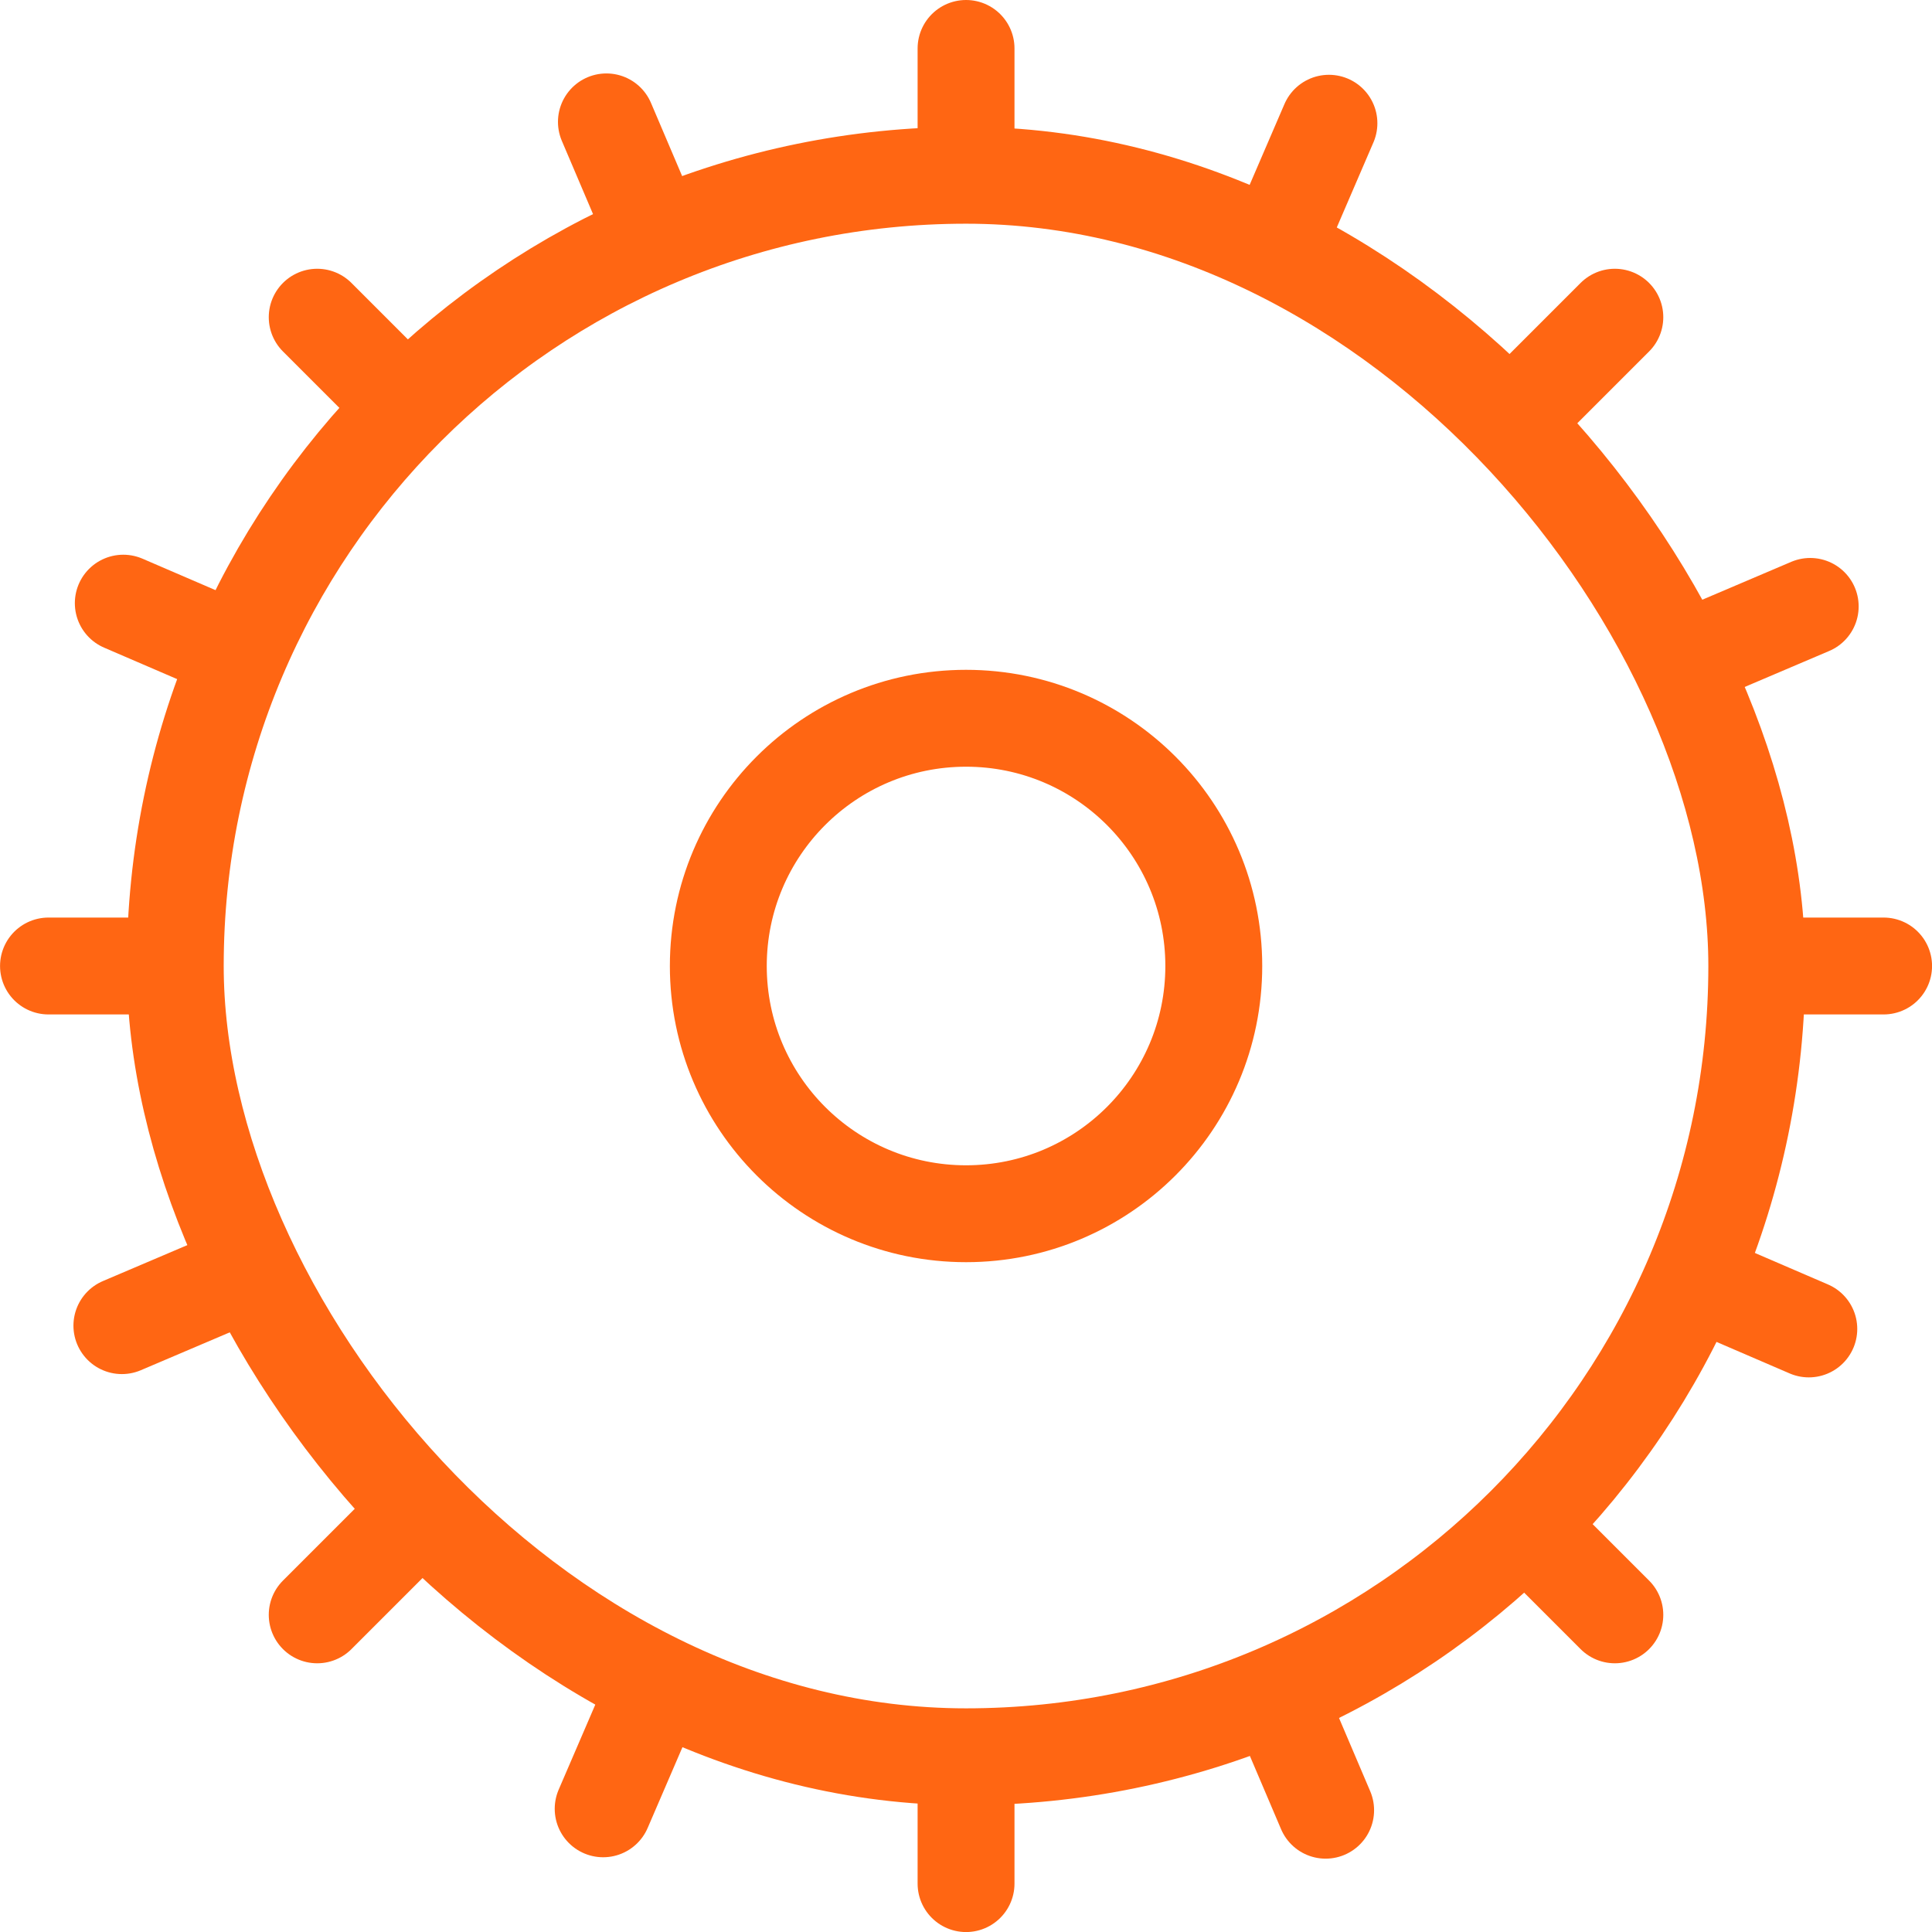 <svg xmlns="http://www.w3.org/2000/svg" width="39.882" height="39.882" viewBox="0 0 39.882 39.882">
  <g id="Group_177" data-name="Group 177" transform="translate(-746.216 -6226.559)">
    <g id="Group_163" data-name="Group 163" transform="translate(2214.311 4531.677)">
      <rect id="Rectangle_3371" data-name="Rectangle 3371" width="32.647" height="32.647" rx="16.324" transform="translate(-1464.477 1698.5)" fill="none" stroke="#ff6613" stroke-linecap="round" stroke-linejoin="round" stroke-width="2"/>
      <g id="Group_103" data-name="Group 103">
        <line id="Line_27" data-name="Line 27" y1="2.353" transform="translate(-1448.153 1695.882)" fill="none" stroke="#ff6613" stroke-linecap="round" stroke-linejoin="round" stroke-width="2"/>
        <line id="Line_28" data-name="Line 28" y1="2.353" transform="translate(-1448.153 1731.412)" fill="none" stroke="#ff6613" stroke-linecap="round" stroke-linejoin="round" stroke-width="2"/>
        <line id="Line_29" data-name="Line 29" x2="2.353" transform="translate(-1431.565 1714.823)" fill="none" stroke="#ff6613" stroke-linecap="round" stroke-linejoin="round" stroke-width="2"/>
        <line id="Line_30" data-name="Line 30" x2="2.353" transform="translate(-1467.094 1714.823)" fill="none" stroke="#ff6613" stroke-linecap="round" stroke-linejoin="round" stroke-width="2"/>
      </g>
      <g id="Group_104" data-name="Group 104">
        <line id="Line_31" data-name="Line 31" y1="1.664" x2="1.664" transform="translate(-1436.424 1701.43)" fill="none" stroke="#ff6613" stroke-linecap="round" stroke-linejoin="round" stroke-width="2"/>
        <line id="Line_32" data-name="Line 32" y1="1.664" x2="1.664" transform="translate(-1461.547 1726.553)" fill="none" stroke="#ff6613" stroke-linecap="round" stroke-linejoin="round" stroke-width="2"/>
        <line id="Line_33" data-name="Line 33" x2="1.664" y2="1.664" transform="translate(-1436.424 1726.553)" fill="none" stroke="#ff6613" stroke-linecap="round" stroke-linejoin="round" stroke-width="2"/>
        <line id="Line_34" data-name="Line 34" x2="1.664" y2="1.664" transform="translate(-1461.547 1701.43)" fill="none" stroke="#ff6613" stroke-linecap="round" stroke-linejoin="round" stroke-width="2"/>
      </g>
      <g id="Group_105" data-name="Group 105">
        <line id="Line_35" data-name="Line 35" y1="2.161" x2="0.931" transform="translate(-1441.593 1697.426)" fill="none" stroke="#ff6613" stroke-linecap="round" stroke-linejoin="round" stroke-width="2"/>
        <line id="Line_36" data-name="Line 36" y1="2.161" x2="0.931" transform="translate(-1455.644 1730.06)" fill="none" stroke="#ff6613" stroke-linecap="round" stroke-linejoin="round" stroke-width="2"/>
        <line id="Line_37" data-name="Line 37" x2="2.161" y2="0.931" transform="translate(-1432.917 1721.384)" fill="none" stroke="#ff6613" stroke-linecap="round" stroke-linejoin="round" stroke-width="2"/>
        <line id="Line_38" data-name="Line 38" x2="2.161" y2="0.931" transform="translate(-1465.55 1707.333)" fill="none" stroke="#ff6613" stroke-linecap="round" stroke-linejoin="round" stroke-width="2"/>
      </g>
      <g id="Group_106" data-name="Group 106">
        <line id="Line_39" data-name="Line 39" y1="0.922" x2="2.165" transform="translate(-1432.892 1707.4)" fill="none" stroke="#ff6613" stroke-linecap="round" stroke-linejoin="round" stroke-width="2"/>
        <line id="Line_40" data-name="Line 40" y1="0.922" x2="2.165" transform="translate(-1465.579 1721.325)" fill="none" stroke="#ff6613" stroke-linecap="round" stroke-linejoin="round" stroke-width="2"/>
        <line id="Line_41" data-name="Line 41" x2="0.922" y2="2.165" transform="translate(-1441.652 1730.085)" fill="none" stroke="#ff6613" stroke-linecap="round" stroke-linejoin="round" stroke-width="2"/>
        <line id="Line_42" data-name="Line 42" x2="0.922" y2="2.165" transform="translate(-1455.577 1697.398)" fill="none" stroke="#ff6613" stroke-linecap="round" stroke-linejoin="round" stroke-width="2"/>
      </g>
      <circle id="Ellipse_53" data-name="Ellipse 53" cx="5.114" cy="5.114" r="5.114" transform="translate(-1453.267 1709.709)" fill="none" stroke="#ff6613" stroke-linecap="round" stroke-linejoin="round" stroke-width="2"/>
    </g>
  </g>
</svg>
